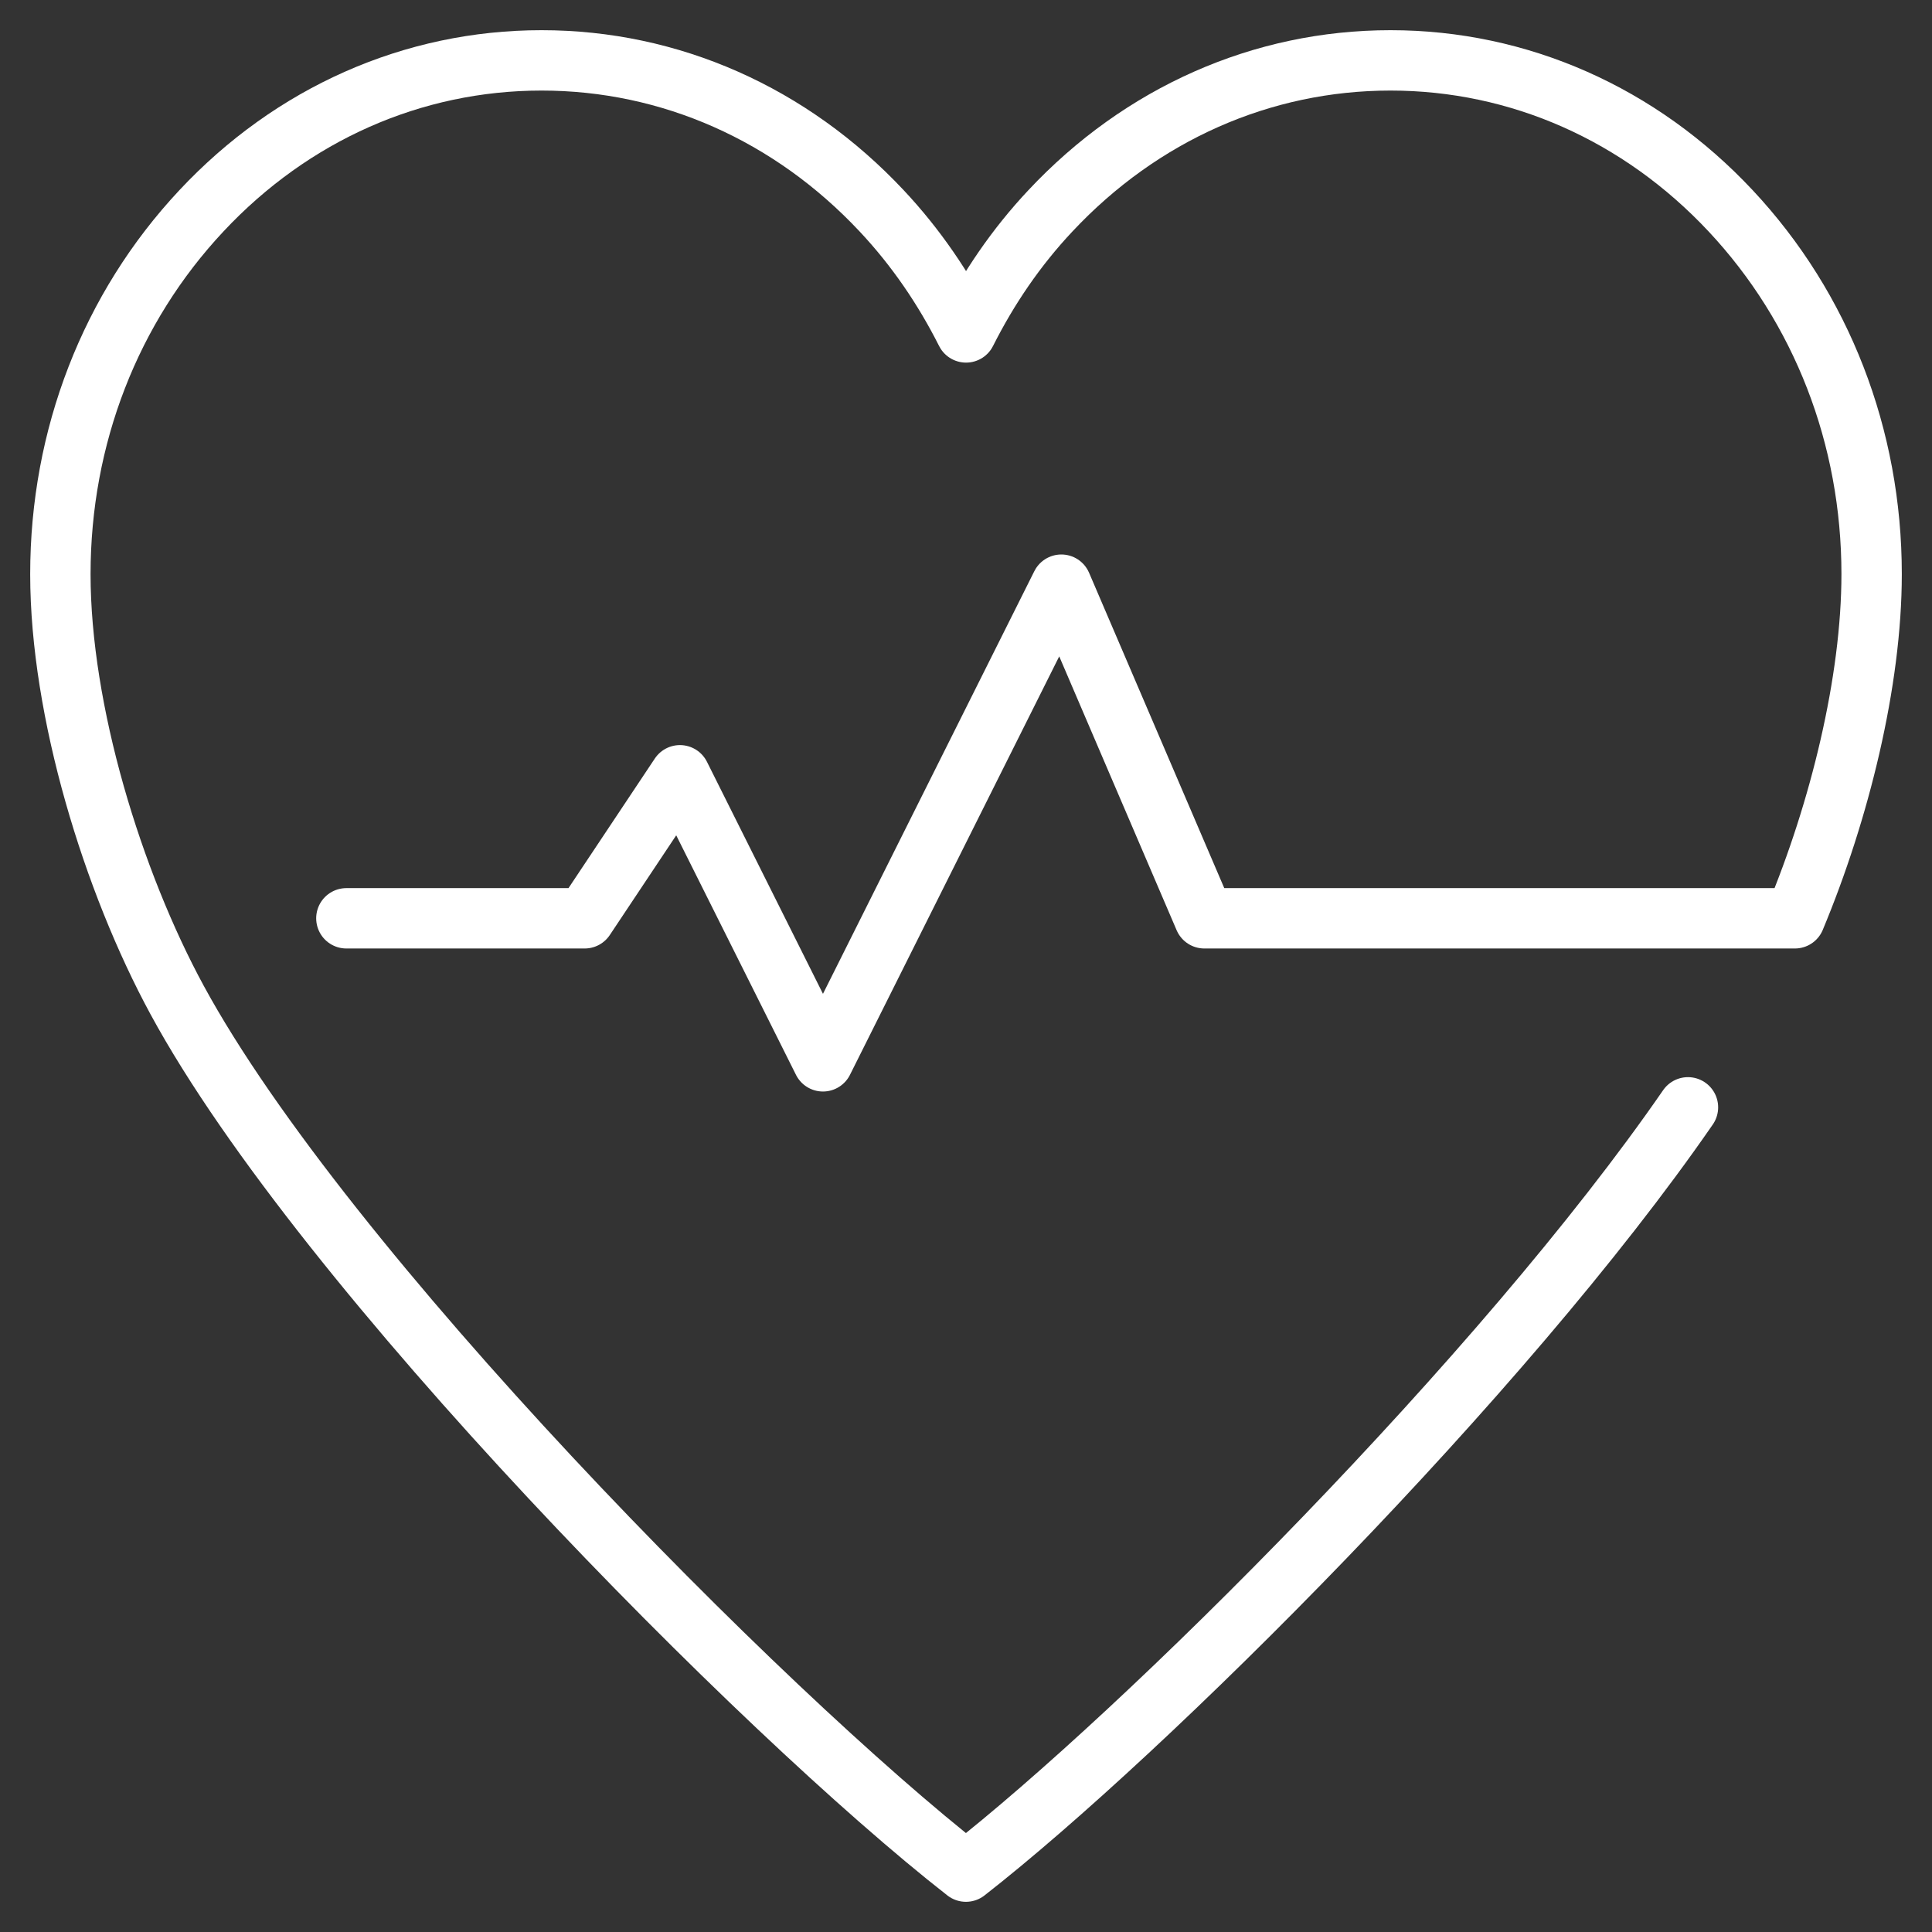 <?xml version="1.0" encoding="UTF-8"?>
<svg xmlns="http://www.w3.org/2000/svg" width="32" height="32" viewBox="0 0 32 32" fill="none">
  <rect x="0" y="0" width="32" height="32" fill="#333333" stroke="none"/>
  <path d="M5.737 15.21H9.684L11.262 12.841L13.631 17.579L17.579 9.684L19.948 15.21H29.729C30.47 13.434 31 11.286 31 9.509C31 7.238 30.173 5.102 28.664 3.491C27.163 1.888 25.161 1 23.031 1C20.901 1 18.902 1.887 17.399 3.491C16.832 4.094 16.369 4.774 16.001 5.506C15.632 4.774 15.17 4.096 14.602 3.491C13.099 1.888 11.102 1 8.97 1C6.839 1 4.838 1.887 3.337 3.491C1.827 5.102 1 7.238 1 9.509C1 11.779 1.867 14.599 2.935 16.566C5.355 21.023 12.624 28.365 15.999 31C18.956 28.692 24.902 22.769 27.958 18.341" stroke="white" stroke-linecap="round" stroke-linejoin="round"></path>
</svg>
